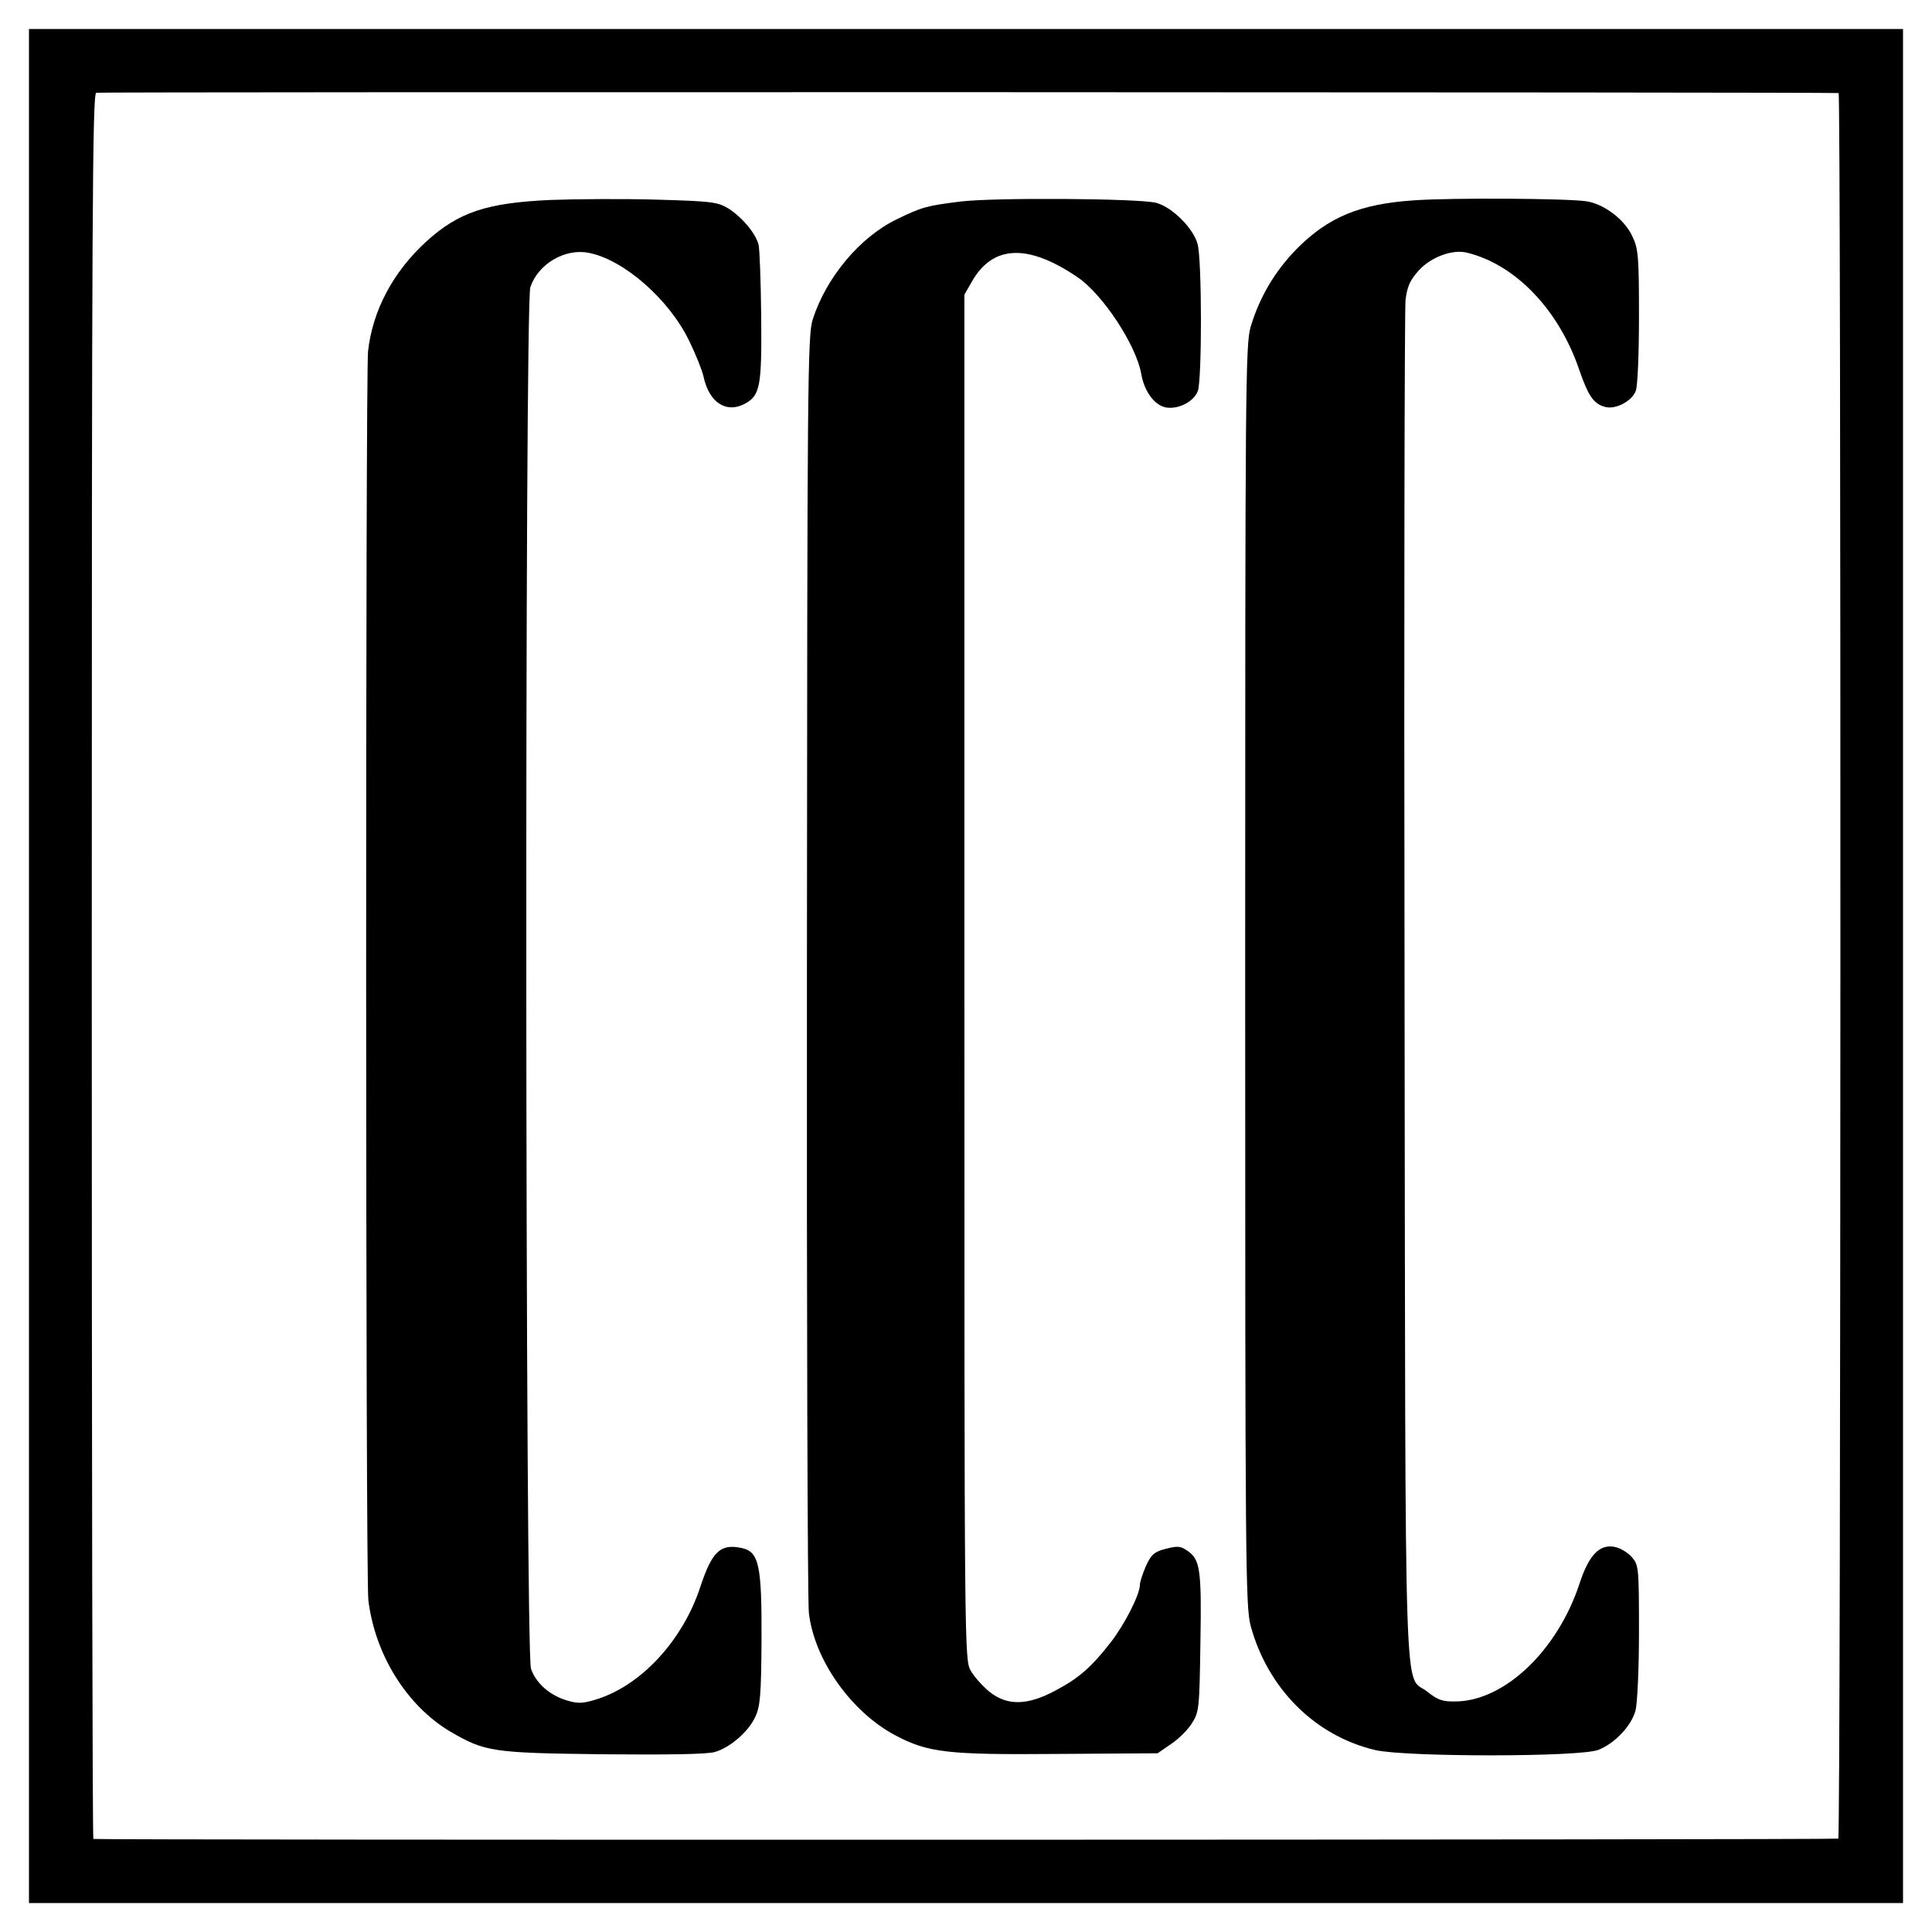<?xml version="1.0" standalone="no"?>
<!DOCTYPE svg PUBLIC "-//W3C//DTD SVG 20010904//EN"
 "http://www.w3.org/TR/2001/REC-SVG-20010904/DTD/svg10.dtd">
<svg version="1.0" xmlns="http://www.w3.org/2000/svg"
 width="600pt" height="600pt" viewBox="0 0 600 600"
 preserveAspectRatio="xMidYMid meet">
<g transform="translate(0,600) scale(0.1,-0.1)"
fill="#000000" stroke="none">
<path d="M90 3000 l0 -2910 2910 0 2910 0 0 2910 0 2910 -2910 0 -2910 0 0
-2910z m5620 2711 c8 -2 7 -5415 -1 -5421 -6 -4 -5401 -5 -5419 -1 -3 0 -5
1220 -5 2711 0 2341 2 2710 14 2712 14 3 5400 2 5411 -1z"/>
<path d="M1709 5379 c-198 -9 -285 -38 -385 -129 -104 -95 -167 -215 -181
-341 -8 -76 -8 -3812 1 -3879 21 -170 120 -328 255 -408 107 -62 128 -66 471
-70 203 -2 327 0 350 7 48 14 104 63 125 108 16 33 19 68 20 241 1 235 -8 274
-64 285 -64 13 -90 -12 -126 -121 -54 -165 -182 -305 -321 -349 -44 -14 -60
-14 -93 -4 -54 16 -97 54 -112 99 -18 52 -20 4238 -2 4290 24 72 107 121 180
107 109 -20 252 -145 314 -275 20 -41 40 -91 44 -110 17 -79 69 -114 126 -85
50 26 55 53 53 272 -1 109 -5 209 -8 222 -8 35 -51 86 -93 113 -35 21 -51 23
-223 28 -102 3 -251 2 -331 -1z"/>
<path d="M2982 5374 c-104 -13 -119 -17 -197 -55 -114 -55 -219 -180 -261
-311 -16 -49 -17 -198 -18 -2003 -1 -1072 2 -1978 6 -2014 17 -146 131 -307
268 -380 102 -54 161 -61 505 -58 l310 2 42 29 c23 15 53 45 65 65 22 34 23
47 26 251 4 229 -1 258 -42 285 -20 14 -31 14 -66 5 -35 -9 -45 -18 -61 -53
-10 -23 -19 -50 -19 -59 0 -30 -48 -124 -91 -179 -60 -77 -99 -111 -171 -149
-87 -47 -150 -48 -205 -4 -21 17 -47 46 -58 65 -20 34 -20 54 -20 2154 l0
2120 23 40 c65 115 175 119 330 13 77 -53 180 -209 196 -298 9 -54 40 -97 75
-105 38 -8 89 17 101 51 13 34 13 410 -1 457 -13 48 -79 114 -128 127 -52 14
-506 17 -609 4z"/>
<path d="M4394 5378 c-171 -11 -269 -52 -368 -152 -67 -69 -114 -148 -142
-241 -16 -57 -17 -171 -17 -2015 0 -1822 1 -1959 17 -2019 53 -195 200 -342
387 -386 95 -22 641 -22 694 1 51 21 101 74 114 121 6 21 11 131 11 245 0 200
-1 208 -22 232 -13 15 -37 29 -54 32 -47 9 -80 -26 -109 -115 -68 -206 -231
-362 -382 -365 -43 -1 -57 4 -90 30 -74 60 -68 -141 -71 2179 -2 1150 0 2114
3 2143 5 42 14 62 41 92 38 42 106 67 151 55 150 -37 285 -178 348 -365 28
-81 45 -105 81 -114 32 -8 82 18 94 50 6 14 10 118 10 231 0 189 -2 210 -21
250 -25 53 -89 100 -143 108 -62 9 -417 11 -532 3z"/>
</g>
</svg>
